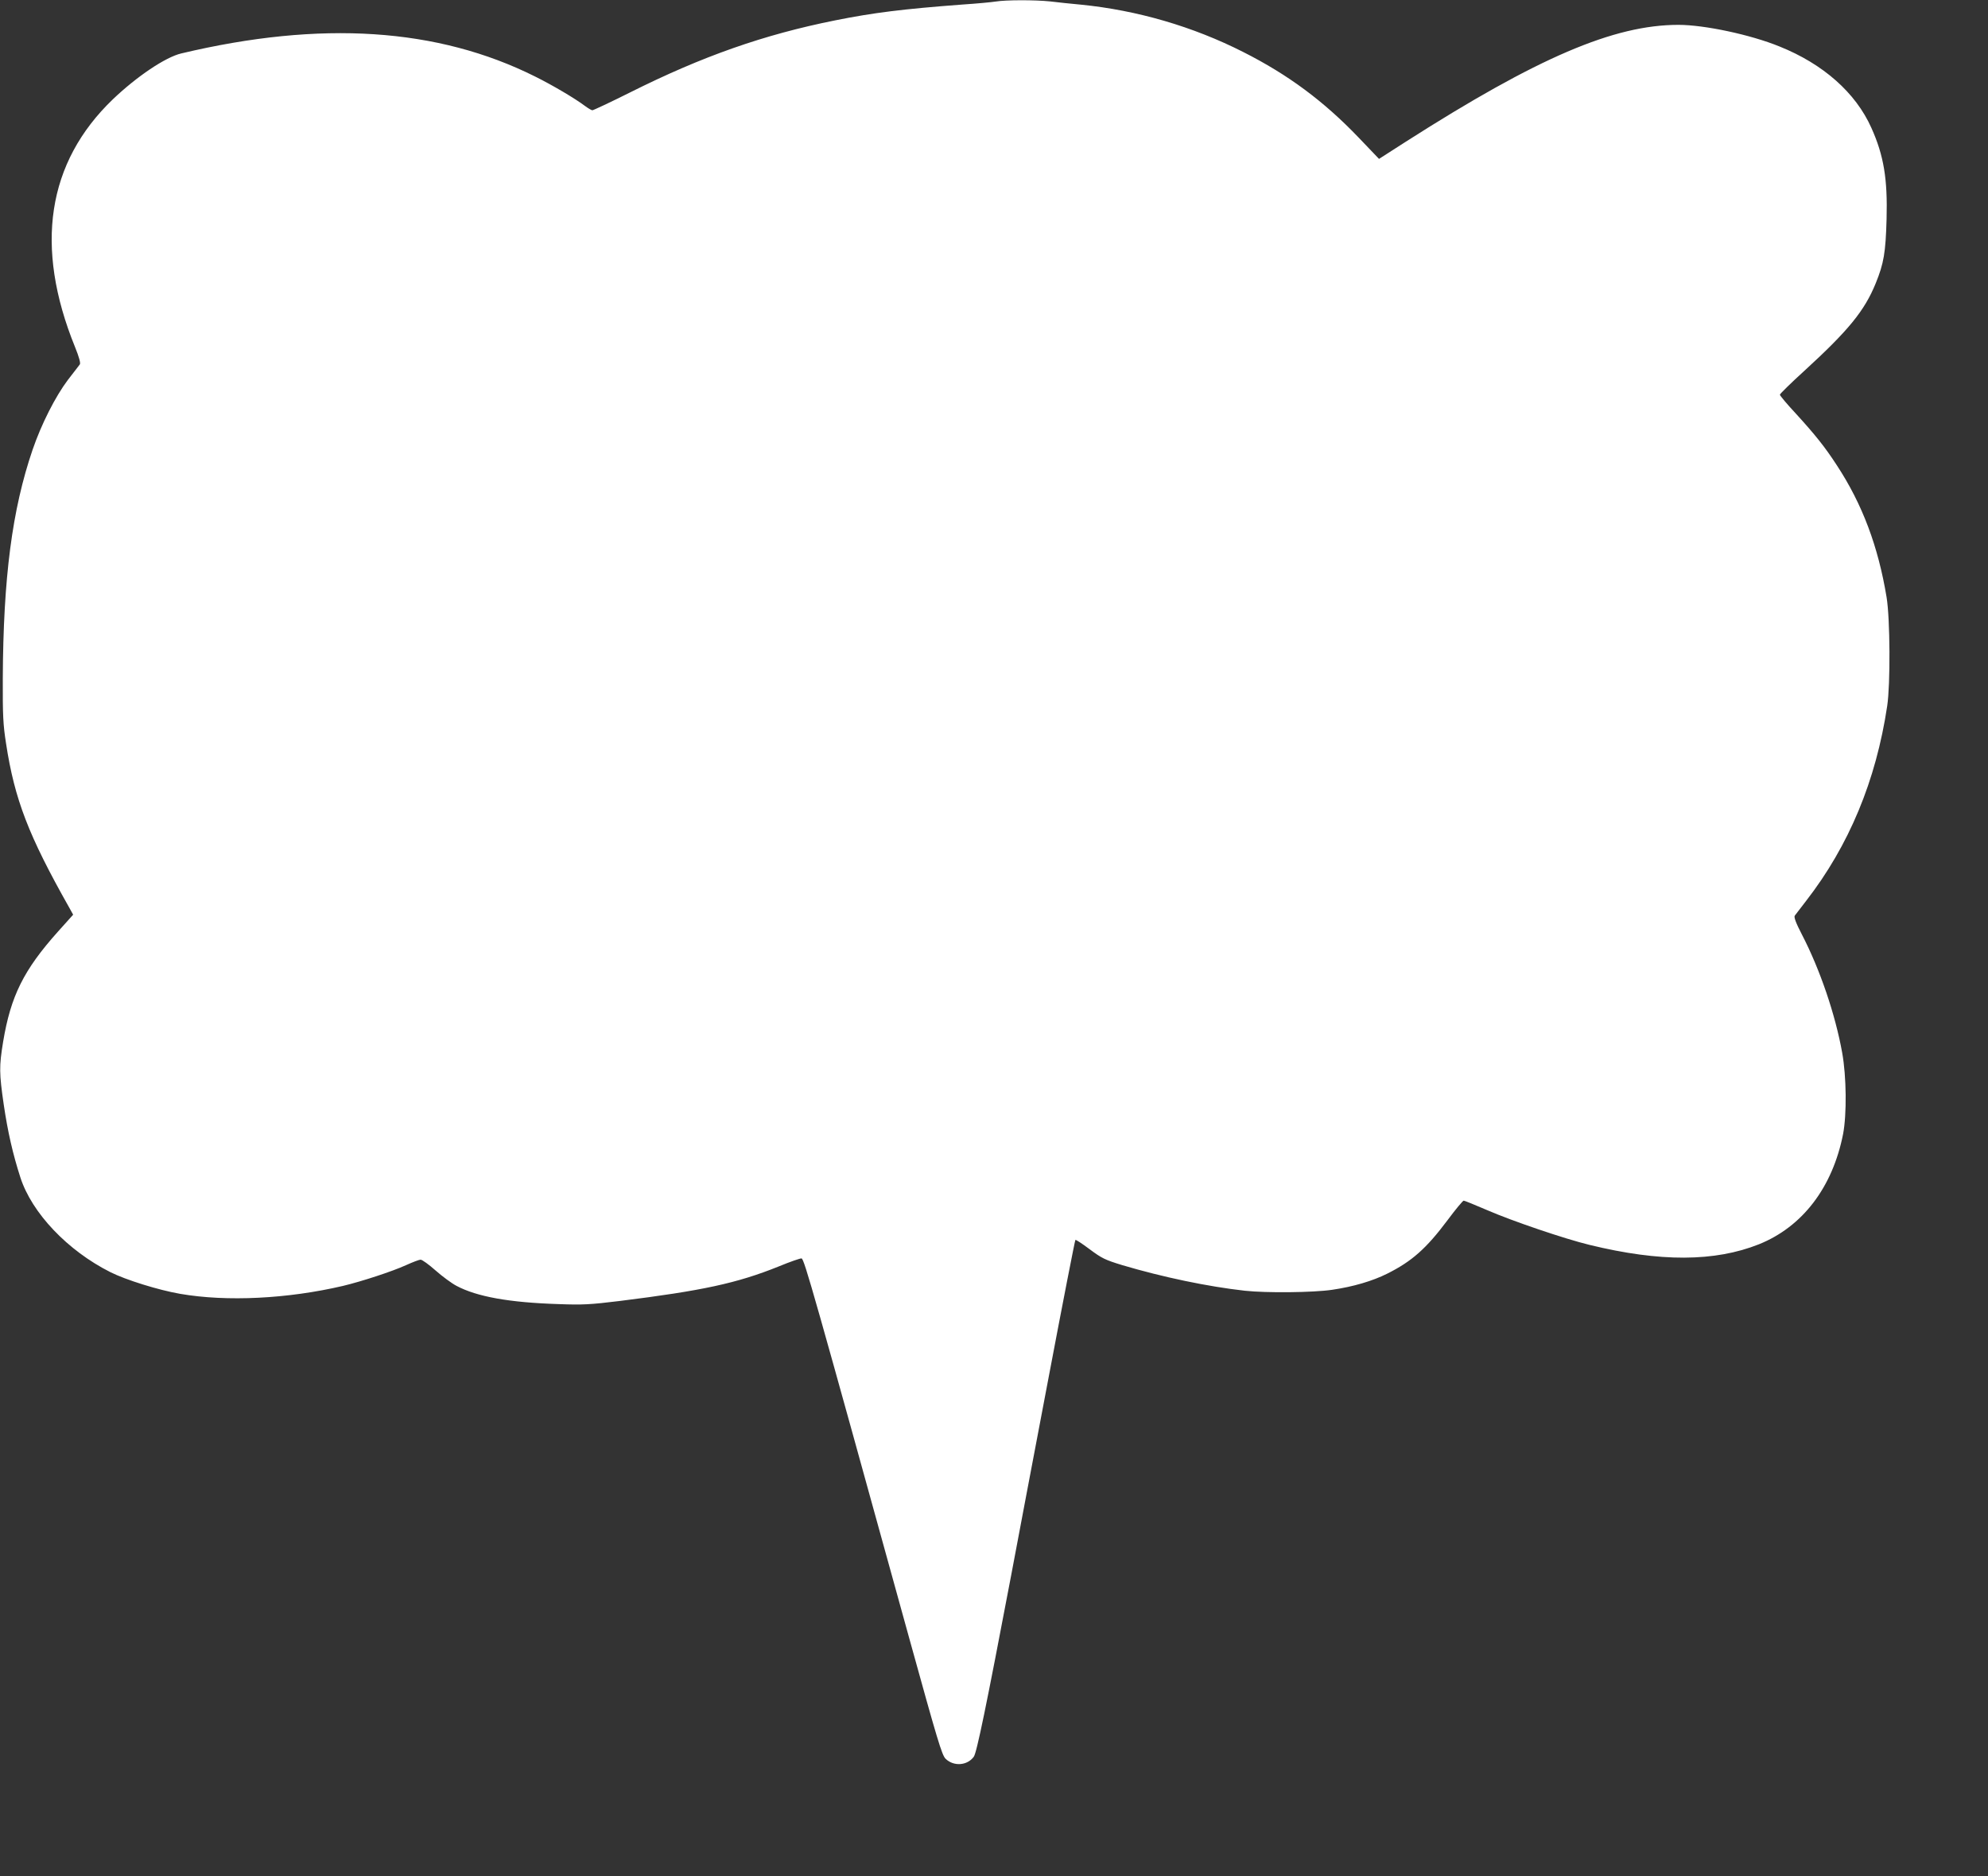 <?xml version="1.0" standalone="no"?>
<!DOCTYPE svg PUBLIC "-//W3C//DTD SVG 20010904//EN"
 "http://www.w3.org/TR/2001/REC-SVG-20010904/DTD/svg10.dtd">
<svg version="1.0" xmlns="http://www.w3.org/2000/svg"
 width="1280pt" height="1208pt" viewBox="0 0 1280 1208"
 preserveAspectRatio="xMidYMid meet">
<rect x="0" y="0" width="1280" height="1208" fill="#333333" stroke="none"/>
<g transform="translate(0,1208) scale(0.1,-0.1)"
fill="#ffffff" stroke="none">
<path d="M6410 12070 c-25 -4 -119 -13 -210 -19 -388 -29 -577 -53 -822 -102
-460 -92 -856 -231 -1323 -465 -126 -63 -235 -114 -241 -114 -5 0 -26 12 -45
26 -66 50 -214 137 -323 191 -628 314 -1379 363 -2279 149 -102 -24 -287 -149
-440 -295 -424 -407 -507 -948 -244 -1595 26 -64 37 -104 31 -112 -5 -6 -39
-52 -77 -100 -80 -106 -171 -285 -227 -449 -132 -386 -189 -824 -192 -1473 -1
-239 2 -297 21 -419 55 -360 145 -593 406 -1055 l26 -47 -97 -108 c-221 -247
-305 -415 -354 -711 -26 -158 -25 -203 4 -403 26 -177 59 -320 107 -469 74
-230 305 -472 579 -610 99 -50 311 -116 450 -140 301 -52 693 -32 1048 51 121
29 317 93 407 134 42 19 84 35 93 35 10 0 53 -31 97 -70 43 -38 104 -83 135
-99 130 -69 338 -107 655 -117 158 -6 206 -3 395 20 530 66 755 114 1023 222
75 31 142 54 148 52 18 -6 76 -211 694 -2448 182 -658 209 -748 233 -773 52
-51 140 -45 182 13 19 27 79 317 240 1165 38 204 146 772 239 1263 93 492 172
896 175 899 3 3 44 -24 92 -60 78 -58 98 -68 209 -102 263 -78 550 -138 790
-165 139 -15 441 -12 562 6 136 20 259 56 355 104 158 79 251 161 388 344 51
69 99 126 104 126 6 0 74 -28 151 -61 161 -70 499 -185 660 -224 455 -111 806
-109 1090 4 281 113 474 366 542 710 24 126 22 370 -6 524 -44 245 -142 534
-259 760 -39 75 -53 113 -46 122 5 7 38 50 73 95 276 356 450 774 522 1255 21
139 19 561 -4 700 -54 327 -156 599 -320 849 -78 120 -140 197 -264 333 -57
61 -103 116 -103 122 0 5 71 75 158 154 283 259 387 386 459 563 52 128 64
197 70 414 7 258 -18 409 -98 587 -101 226 -310 411 -592 524 -186 76 -484
139 -650 139 -416 0 -906 -210 -1755 -752 l-173 -111 -131 137 c-225 235 -454
405 -743 551 -323 164 -683 269 -1045 305 -63 6 -153 15 -200 21 -97 10 -283
10 -350 -1z"/>
</g>
</svg>
